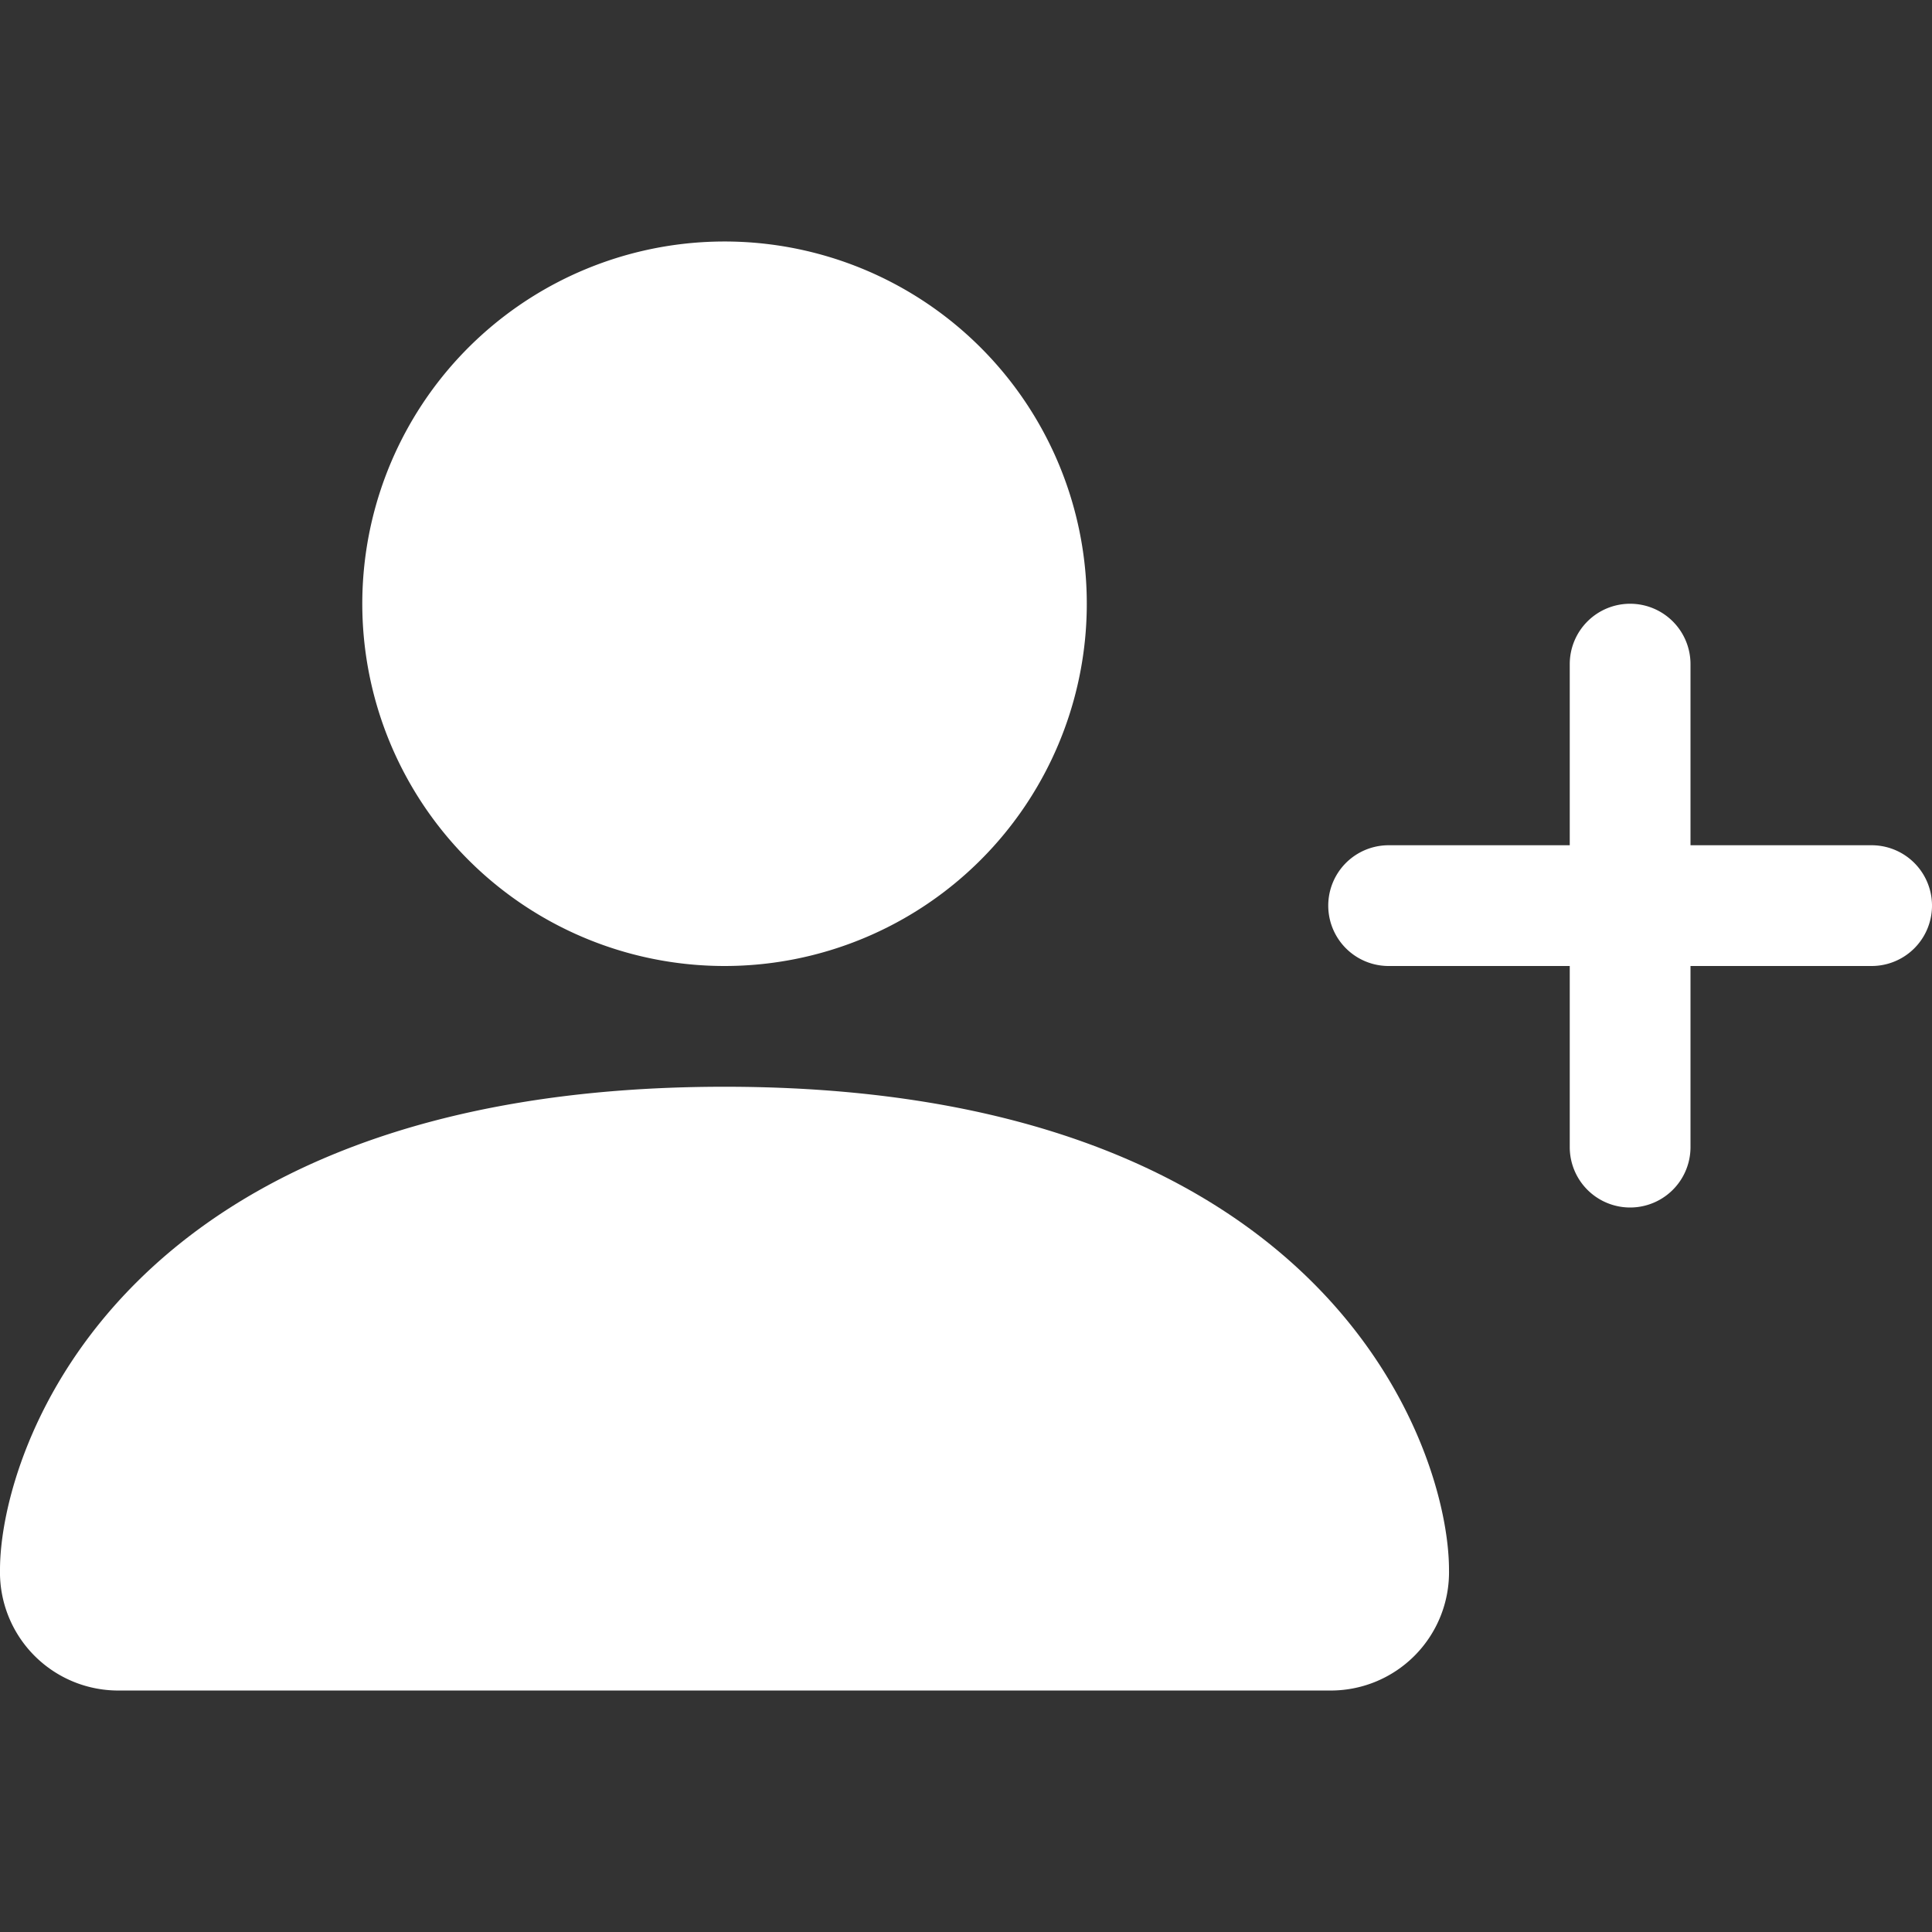 <?xml version="1.0" encoding="UTF-8"?>
<svg xmlns="http://www.w3.org/2000/svg" width="32" height="32" viewBox="0 0 32 32">
  <rect x="0" y="0" width="32" height="32" fill="#333333" stroke="none"/>
  <defs>
    <style>.a{fill:none;}.b,.c{fill:#fff;}.c{fill-rule:evenodd;}</style>
  </defs>
  <rect class="a" width="32" height="32"></rect>
  <path class="b" d="M2,24a1.959,1.959,0,0,1-2-2c0-2,2-8,12-8s12,6,12,8a1.959,1.959,0,0,1-2,2ZM12,12a6,6,0,1,1,4.243-1.757A6,6,0,0,1,12,12Z" transform="translate(0 4)"></path>
  <path class="c" d="M5,0A1,1,0,0,1,6,1V4H9A1,1,0,1,1,9,6H6V9A1,1,0,1,1,4,9V6H1A1,1,0,1,1,1,4H4V1A1,1,0,0,1,5,0Z" transform="translate(22 10)"></path>
</svg>
